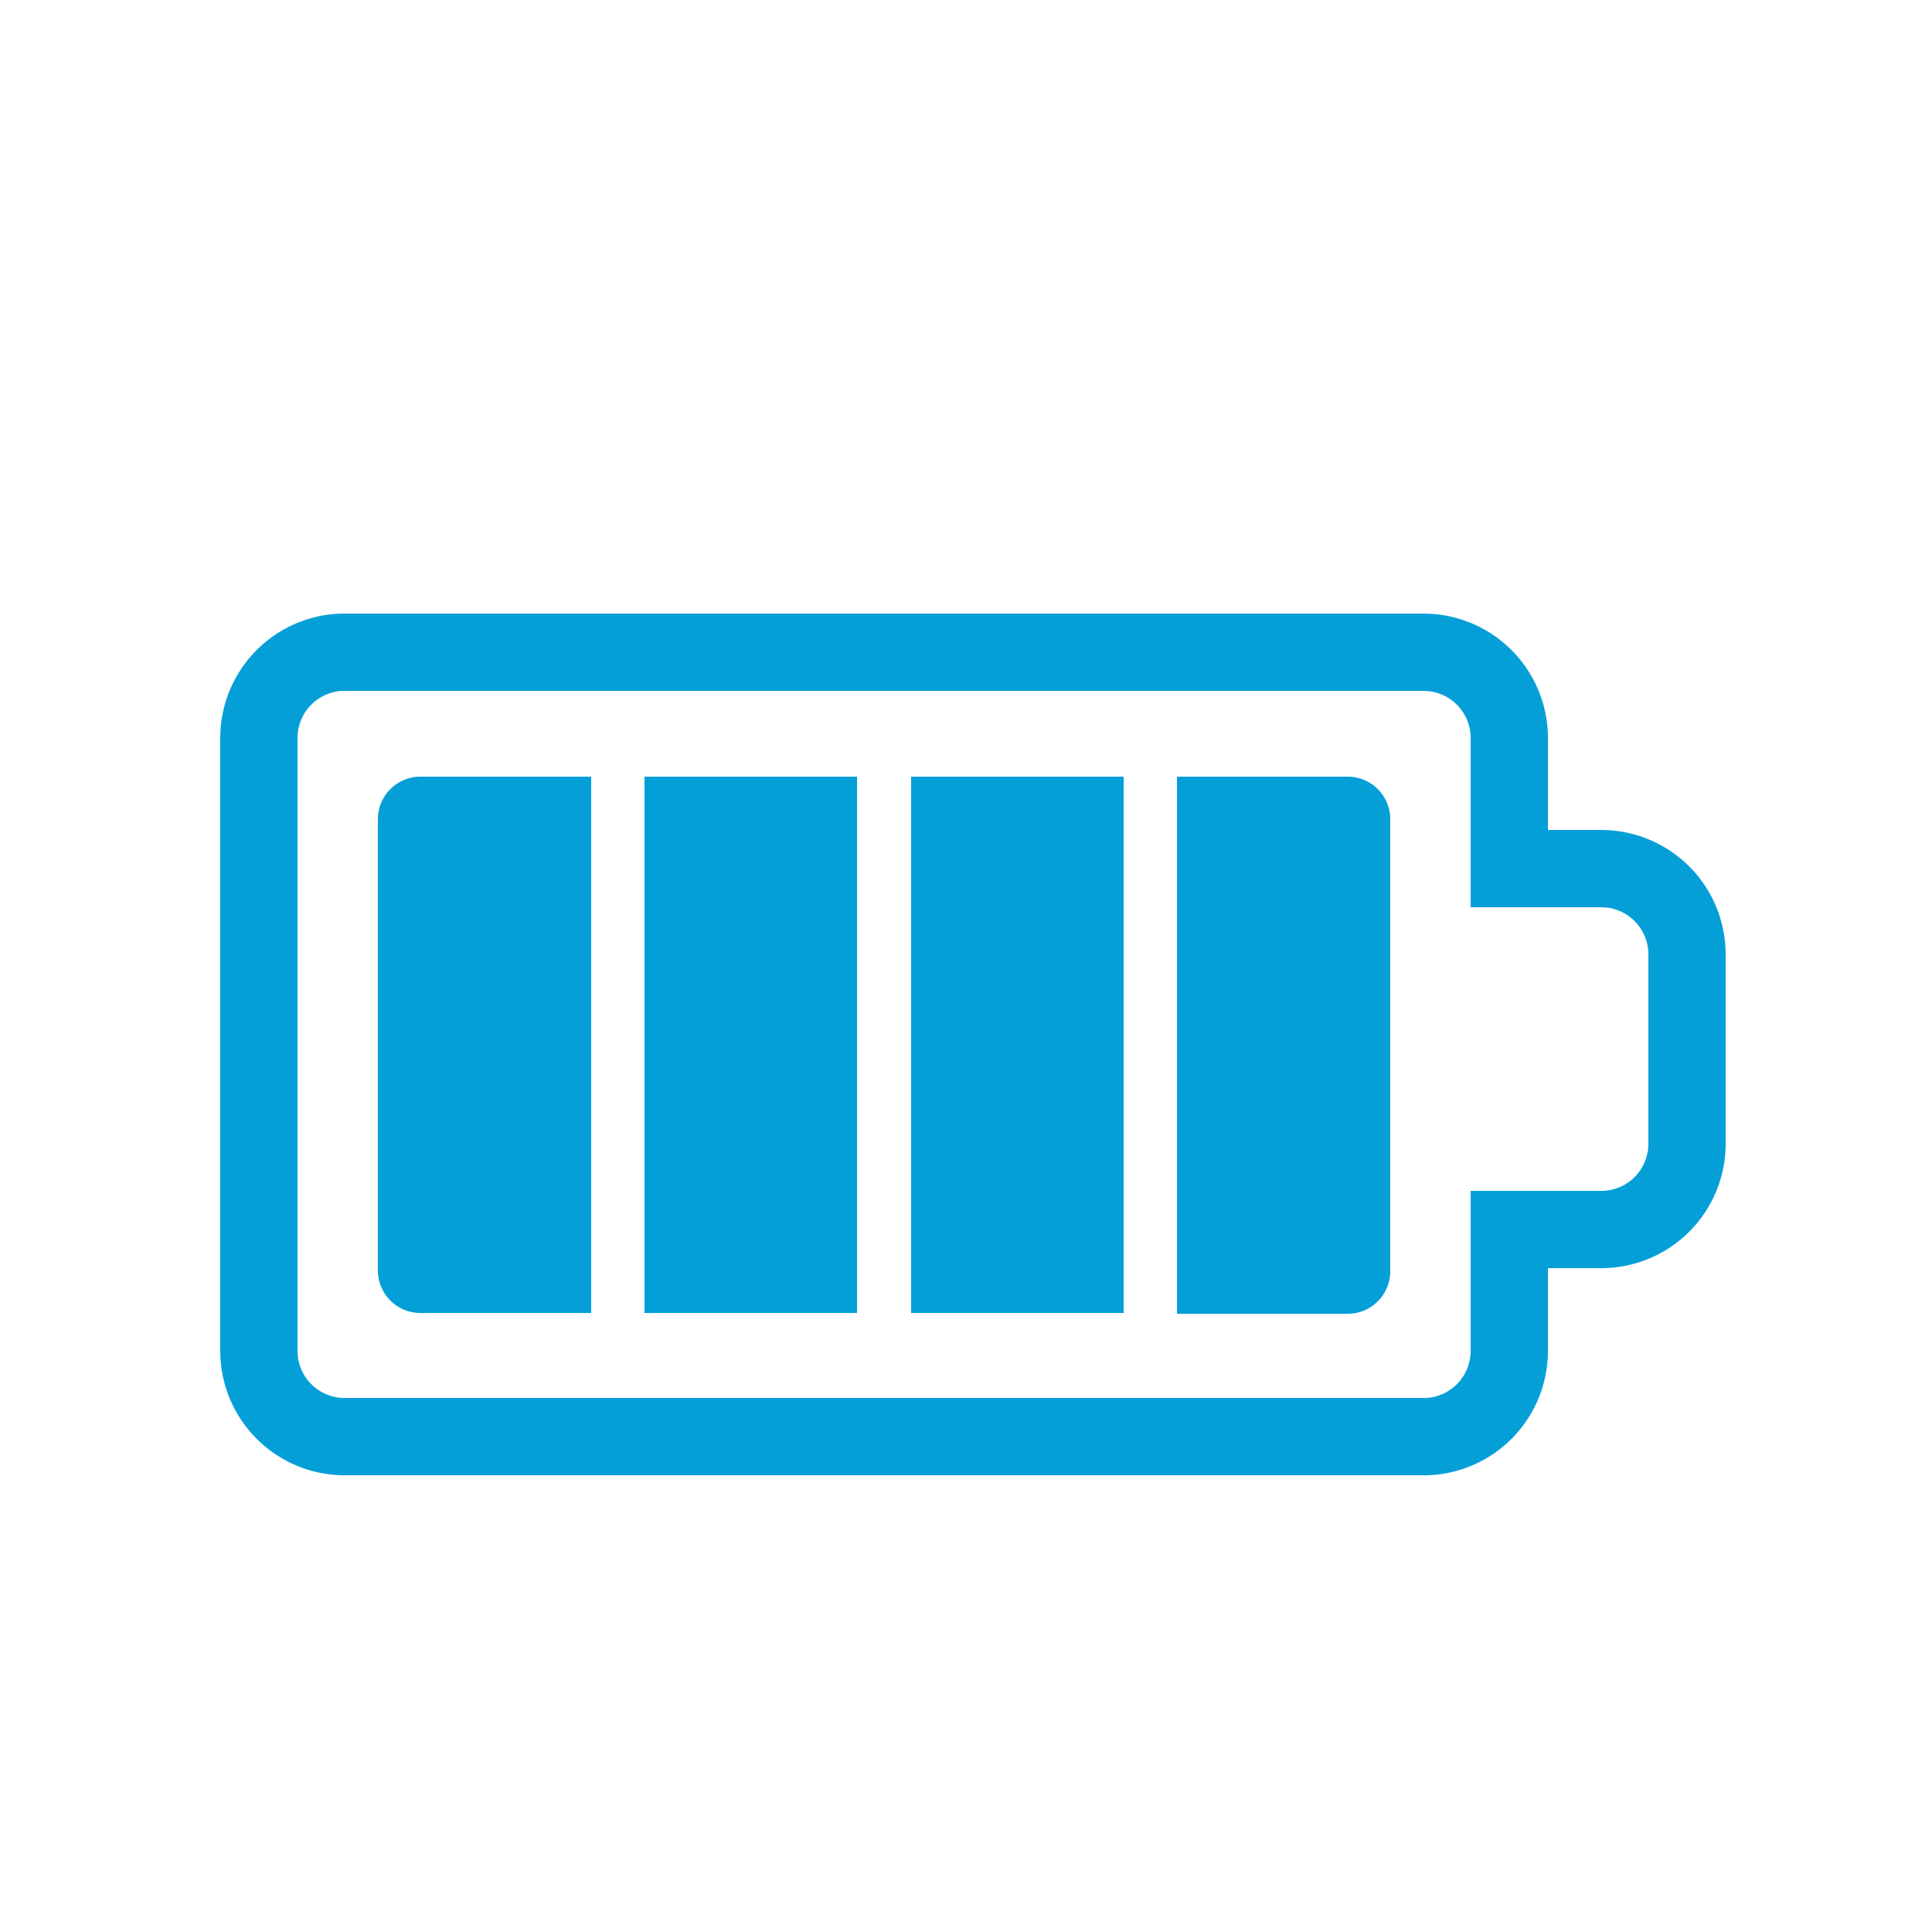 <svg height="25" viewBox="0 0 25 25" width="25" xmlns="http://www.w3.org/2000/svg"><path d="m19.53 17.48v-1.57h1.19a1.11 1.11 0 0 0 1.11-1.11v-2.45a1.11 1.11 0 0 0 -1.11-1.11h-1.19v-1.69a1.11 1.11 0 0 0 -1.11-1.11h-14a1.11 1.11 0 0 0 -1.07 1.11v7.93a1.11 1.11 0 0 0 1.11 1.11h14a1.11 1.11 0 0 0 1.07-1.11z" fill="none" stroke="#059fd8" stroke-miterlimit="10"/><g fill="#059fd8"><path d="m8.34 10.05h2.75v6.94h-2.75z"/><path d="m11.79 10.05h2.75v6.94h-2.75z"/><path d="m17.44 10.05h-2.21v6.95h2.21a.55.55 0 0 0 .55-.55v-5.85a.55.55 0 0 0 -.55-.55z"/><path d="m7.65 10.05h-2.21a.55.55 0 0 0 -.55.55v5.84a.55.55 0 0 0 .55.55h2.21z"/></g></svg>